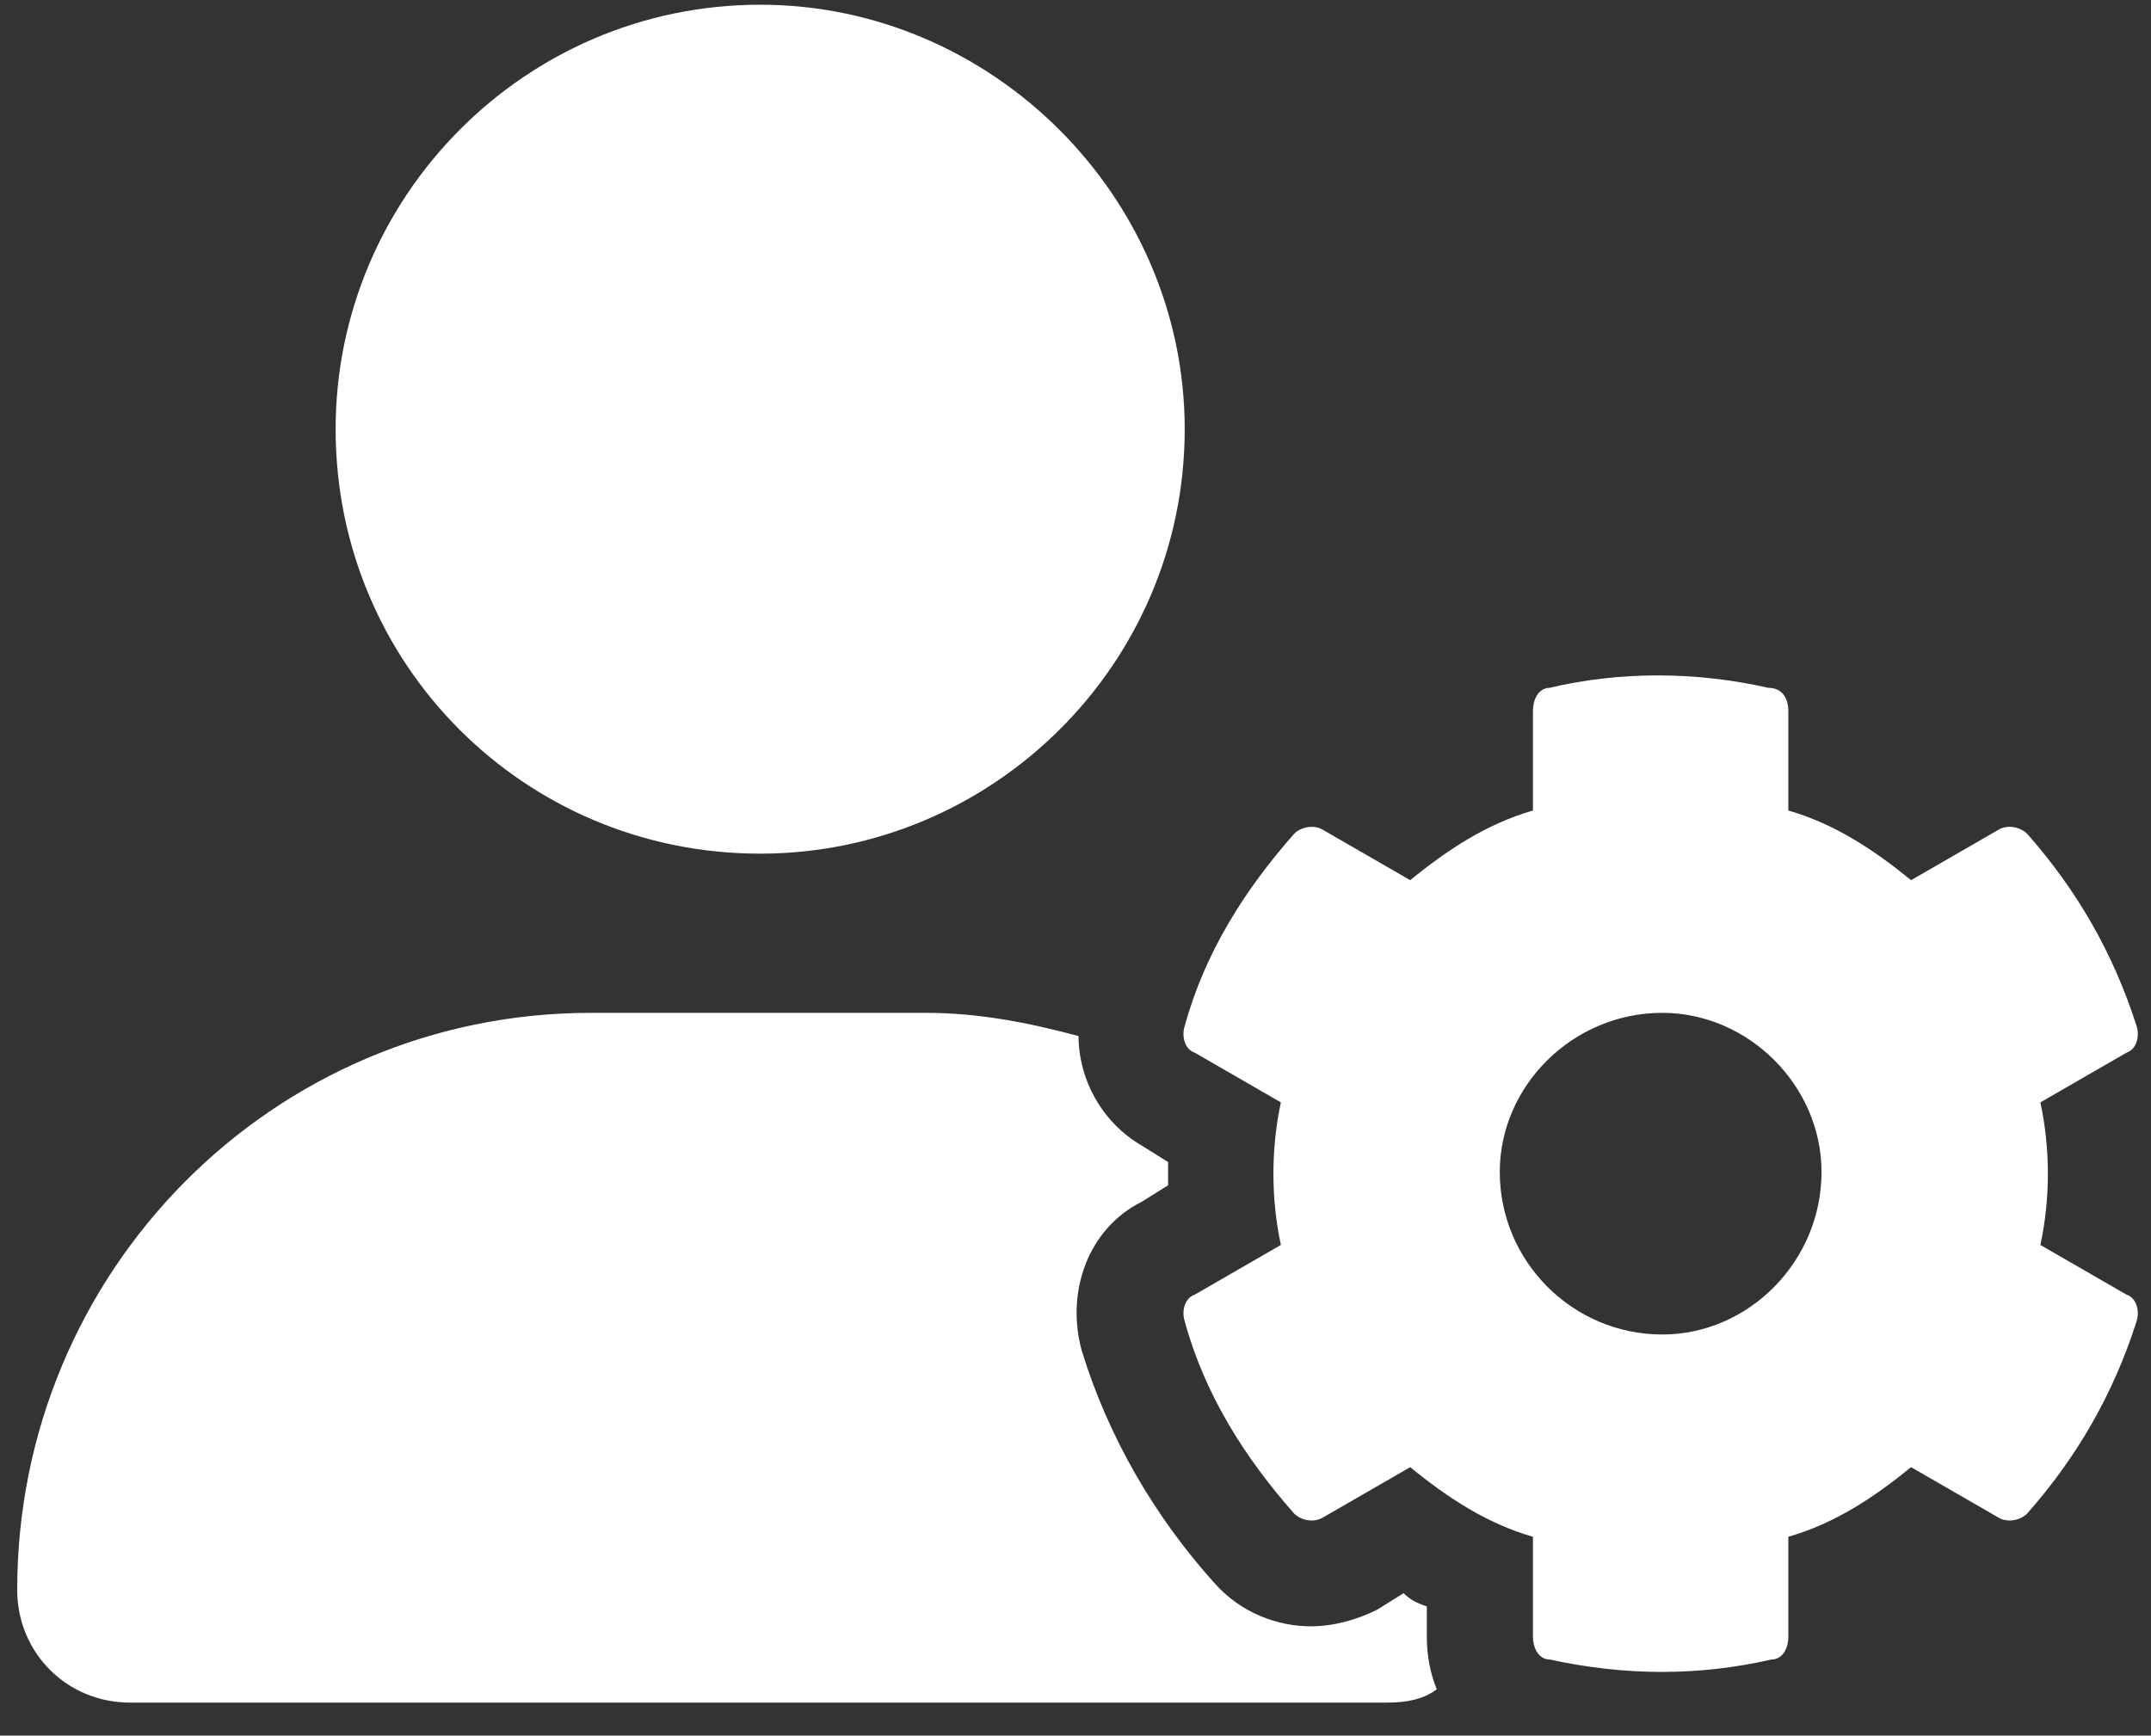 <?xml version="1.0" encoding="UTF-8"?> <svg xmlns="http://www.w3.org/2000/svg" width="57" height="46" viewBox="0 0 57 46" fill="none"><rect x="0" y="0" width="57" height="46" fill="#333333" stroke="none"/><path d="M37.81 42.576V43.367C37.81 43.895 37.898 44.334 38.073 44.773C37.722 45.037 37.282 45.125 36.755 45.125H3.444C1.774 45.125 0.456 43.807 0.456 42.137C0.456 33.699 7.224 26.844 15.661 26.844H24.538C25.944 26.844 27.263 27.107 28.581 27.459C28.581 28.602 29.196 29.744 30.251 30.359L30.954 30.799C30.954 30.975 30.954 31.238 30.954 31.414L30.251 31.854C28.845 32.557 28.23 34.227 28.669 35.809C29.372 38.094 30.602 40.203 32.185 41.961C32.888 42.752 33.855 43.103 34.733 43.103C35.349 43.103 35.964 42.928 36.491 42.664L37.194 42.225C37.37 42.4 37.546 42.488 37.81 42.576ZM20.144 22.625C13.903 22.625 8.894 17.615 8.894 11.375C8.894 5.223 13.903 0.125 20.144 0.125C26.296 0.125 31.394 5.223 31.394 11.375C31.394 17.615 26.296 22.625 20.144 22.625ZM54.069 32.996L56.355 34.315C56.618 34.402 56.706 34.754 56.618 35.018C56.003 36.951 55.036 38.621 53.718 40.115C53.542 40.291 53.19 40.379 52.927 40.203L50.642 38.885C49.675 39.676 48.62 40.379 47.39 40.73V43.367C47.39 43.719 47.214 43.982 46.95 43.982C45.017 44.422 43.083 44.422 41.062 43.982C40.798 43.982 40.622 43.719 40.622 43.367V40.73C39.392 40.379 38.337 39.676 37.37 38.885L35.085 40.203C34.821 40.379 34.47 40.291 34.294 40.115C32.976 38.621 31.921 36.951 31.394 35.018C31.306 34.754 31.394 34.402 31.657 34.315L33.942 32.996C33.679 31.766 33.679 30.447 33.942 29.217L31.657 27.898C31.394 27.811 31.306 27.459 31.394 27.195C31.921 25.262 32.976 23.592 34.294 22.098C34.47 21.922 34.821 21.834 35.085 22.01L37.37 23.328C38.337 22.537 39.392 21.834 40.622 21.482V18.846C40.622 18.494 40.798 18.23 41.062 18.23C42.907 17.791 44.929 17.791 46.862 18.23C47.214 18.23 47.39 18.494 47.39 18.846V21.482C48.62 21.834 49.675 22.537 50.642 23.328L52.927 22.01C53.19 21.834 53.542 21.922 53.718 22.098C55.036 23.592 56.003 25.262 56.618 27.195C56.706 27.459 56.618 27.811 56.355 27.898L54.069 29.217C54.333 30.447 54.333 31.766 54.069 32.996ZM44.05 35.369C46.335 35.369 48.269 33.435 48.269 31.062C48.269 28.777 46.335 26.844 44.05 26.844C41.677 26.844 39.743 28.777 39.743 31.062C39.743 33.435 41.677 35.369 44.05 35.369Z" fill="white"></path></svg> 